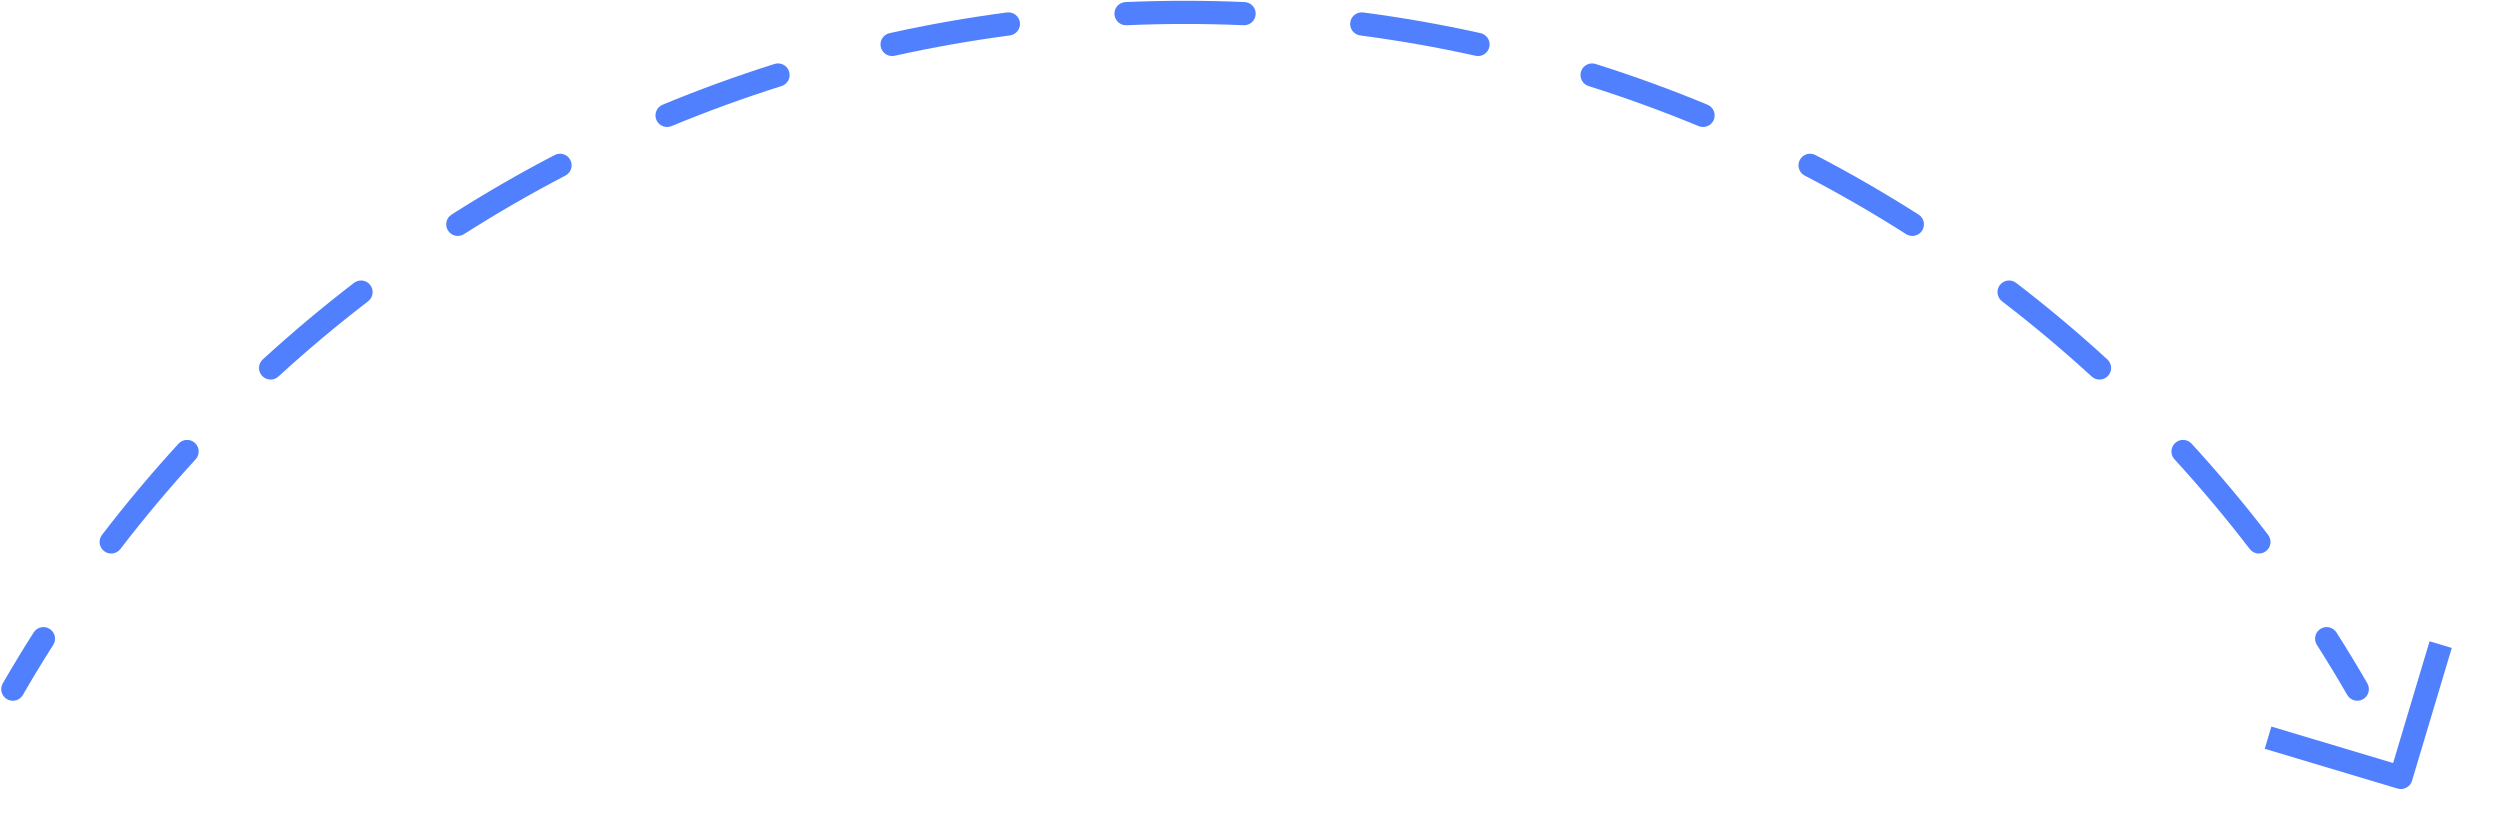 <?xml version="1.0" encoding="UTF-8"?> <svg xmlns="http://www.w3.org/2000/svg" width="1617" height="543" viewBox="0 0 1617 543" fill="none"><path fill-rule="evenodd" clip-rule="evenodd" d="M766.499 15.5C753.857 15.5 741.233 15.776 728.636 16.326C724.498 16.507 720.997 13.299 720.816 9.16C720.636 5.022 723.844 1.521 727.982 1.34C740.797 0.781 753.639 0.5 766.499 0.5C779.36 0.5 792.202 0.781 805.017 1.34C809.155 1.521 812.363 5.022 812.183 9.16C812.002 13.299 808.501 16.507 804.363 16.326C791.766 15.776 779.142 15.5 766.499 15.5ZM873.339 14.511C873.88 10.404 877.648 7.513 881.754 8.054C907.248 11.41 932.559 15.876 957.616 21.431C961.66 22.327 964.211 26.332 963.315 30.376C962.418 34.42 958.413 36.972 954.369 36.075C929.738 30.614 904.857 26.225 879.796 22.925C875.69 22.385 872.799 18.617 873.339 14.511ZM659.659 14.511C660.2 18.617 657.309 22.385 653.203 22.926C628.142 26.225 603.261 30.614 578.63 36.075C574.586 36.972 570.581 34.42 569.684 30.376C568.788 26.332 571.339 22.327 575.383 21.431C600.44 15.876 625.751 11.41 651.245 8.054C655.351 7.513 659.119 10.404 659.659 14.511ZM1022.61 46.265C1023.86 42.315 1028.07 40.122 1032.02 41.368C1056.5 49.085 1080.65 57.874 1104.41 67.714C1108.24 69.299 1110.05 73.686 1108.47 77.513C1106.88 81.34 1102.5 83.157 1098.67 81.572C1075.32 71.899 1051.57 63.26 1027.51 55.673C1023.56 54.428 1021.37 50.216 1022.61 46.265ZM510.385 46.266C511.63 50.216 509.437 54.428 505.487 55.674C481.425 63.26 457.683 71.899 434.33 81.572C430.503 83.157 426.116 81.34 424.531 77.513C422.946 73.686 424.763 69.299 428.59 67.714C452.346 57.874 476.499 49.086 500.976 41.368C504.927 40.122 509.139 42.315 510.385 46.266ZM1164.11 103.458C1166.02 99.784 1170.55 98.356 1174.22 100.269C1185.6 106.191 1196.86 112.369 1208 118.799C1219.14 125.23 1230.12 131.894 1240.94 138.786C1244.43 141.011 1245.46 145.648 1243.23 149.141C1241.01 152.635 1236.37 153.662 1232.88 151.437C1222.24 144.662 1211.45 138.111 1200.5 131.79C1189.55 125.469 1178.48 119.396 1167.3 113.574C1163.62 111.661 1162.19 107.132 1164.11 103.458ZM368.892 103.458C370.805 107.132 369.377 111.661 365.703 113.574C354.519 119.396 343.448 125.469 332.499 131.79C321.551 138.111 310.756 144.662 300.122 151.437C296.629 153.663 291.992 152.635 289.767 149.141C287.541 145.648 288.569 141.012 292.063 138.786C302.881 131.894 313.862 125.23 324.999 118.8C336.137 112.369 347.399 106.191 358.777 100.269C362.451 98.356 366.98 99.784 368.892 103.458ZM1293.52 184.353C1296.04 181.067 1300.75 180.447 1304.04 182.969C1324.44 198.622 1344.12 215.145 1363.05 232.484C1366.1 235.283 1366.31 240.027 1363.51 243.081C1360.71 246.135 1355.97 246.342 1352.91 243.543C1334.31 226.498 1314.96 210.257 1294.9 194.869C1291.62 192.347 1291 187.639 1293.52 184.353ZM239.479 184.353C242 187.639 241.38 192.348 238.094 194.869C218.041 210.257 198.688 226.499 180.087 243.543C177.033 246.342 172.289 246.135 169.49 243.081C166.692 240.027 166.899 235.283 169.953 232.484C188.876 215.145 208.563 198.622 228.963 182.969C232.249 180.447 236.957 181.067 239.479 184.353ZM1406.92 286.491C1409.97 283.692 1414.72 283.9 1417.52 286.953C1434.85 305.876 1451.38 325.563 1467.03 345.963C1469.55 349.249 1468.93 353.958 1465.65 356.479C1462.36 359.001 1457.65 358.381 1455.13 355.095C1439.74 335.041 1423.5 315.689 1406.46 297.087C1403.66 294.033 1403.86 289.289 1406.92 286.491ZM126.08 286.491C129.134 289.289 129.341 294.034 126.543 297.088C109.498 315.689 93.256 335.042 77.868 355.095C75.347 358.381 70.639 359.001 67.353 356.479C64.067 353.958 63.447 349.25 65.968 345.964C81.622 325.564 98.144 305.876 115.484 286.954C118.282 283.9 123.026 283.693 126.08 286.491ZM1500.86 406.767C1504.35 404.542 1508.99 405.57 1511.21 409.063C1518.11 419.881 1524.77 430.862 1531.2 442C1533.27 445.587 1532.04 450.174 1528.45 452.245C1524.87 454.316 1520.28 453.087 1518.21 449.5C1511.89 438.551 1505.34 427.757 1498.56 417.122C1496.34 413.629 1497.36 408.993 1500.86 406.767ZM32.141 406.768C35.634 408.993 36.662 413.629 34.436 417.123C27.662 427.757 21.111 438.552 14.789 449.5C12.718 453.087 8.131 454.316 4.544 452.245C0.957 450.174 -0.272 445.587 1.799 442C8.229 430.862 14.894 419.881 21.785 409.063C24.011 405.57 28.647 404.542 32.141 406.768Z" fill="#5180FF"></path><path fill-rule="evenodd" clip-rule="evenodd" d="M1550.75 510.045L1464.83 484.32L1469.13 469.95L1547.87 493.524L1571.44 414.782L1585.81 419.084L1560.09 505.011C1558.9 508.979 1554.72 511.233 1550.75 510.045Z" fill="#5180FF"></path></svg> 